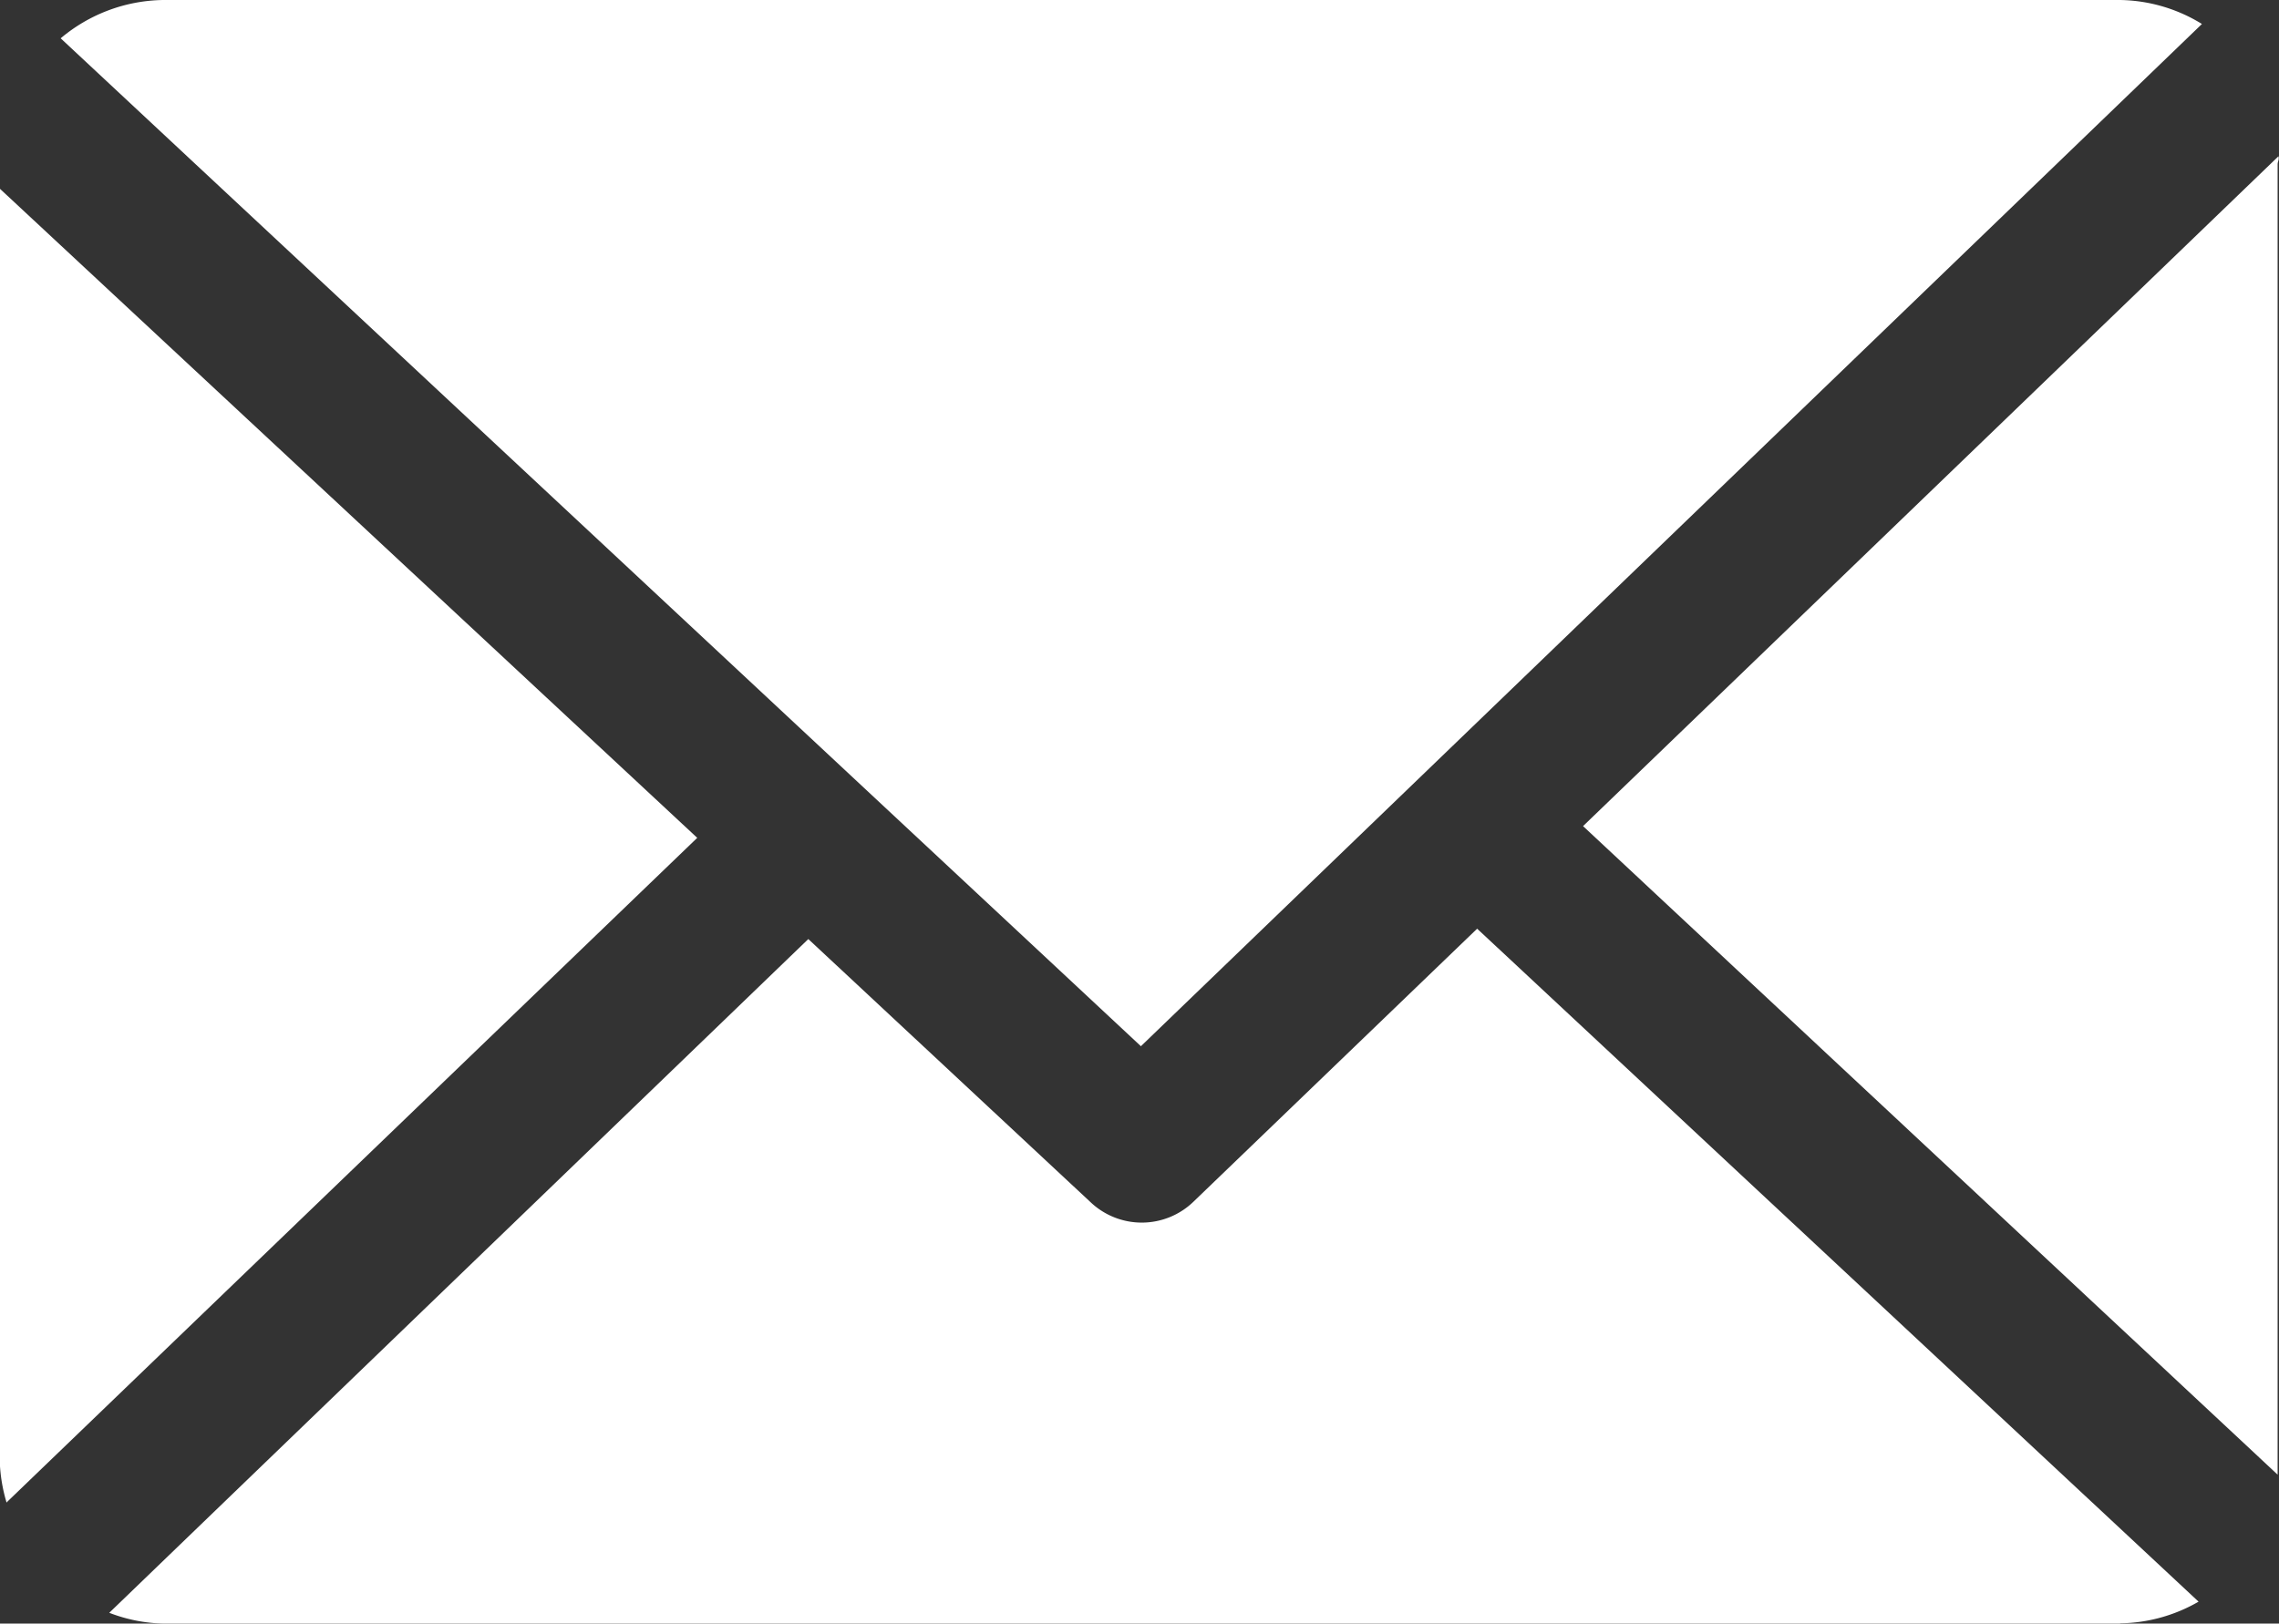 <svg id="email_black" xmlns="http://www.w3.org/2000/svg" width="26.407" height="18.818" viewBox="0 0 26.407 18.818">
  <rect x="0" y="0" width="26.407" height="18.818" fill="#333333" stroke="none"/>
  <path id="Subtraction_12" data-name="Subtraction 12" d="M37,34.641H14.331a1.848,1.848,0,0,1-.63-.125l8.1-7.809,3.277,3.056a.862.862,0,0,0,1.184-.01l3.289-3.166,8.359,7.8a1.863,1.863,0,0,1-.908.251Zm-24.488-1.4h0a1.876,1.876,0,0,1-.08-.486V18.009l8.082,7.525-8,7.7Zm26.314-.326h0l-8.048-7.517,8.058-7.764a.108.108,0,0,1,0,.047.148.148,0,0,0-.01.044V32.911Zm-13.17-4.965h0L13.138,16.267a1.883,1.883,0,0,1,1.191-.444H37a1.856,1.856,0,0,1,.949.278L25.659,27.945Z" transform="translate(-12.435 -15.823)" opacity="1" fill="#ffffff"/>
</svg>
